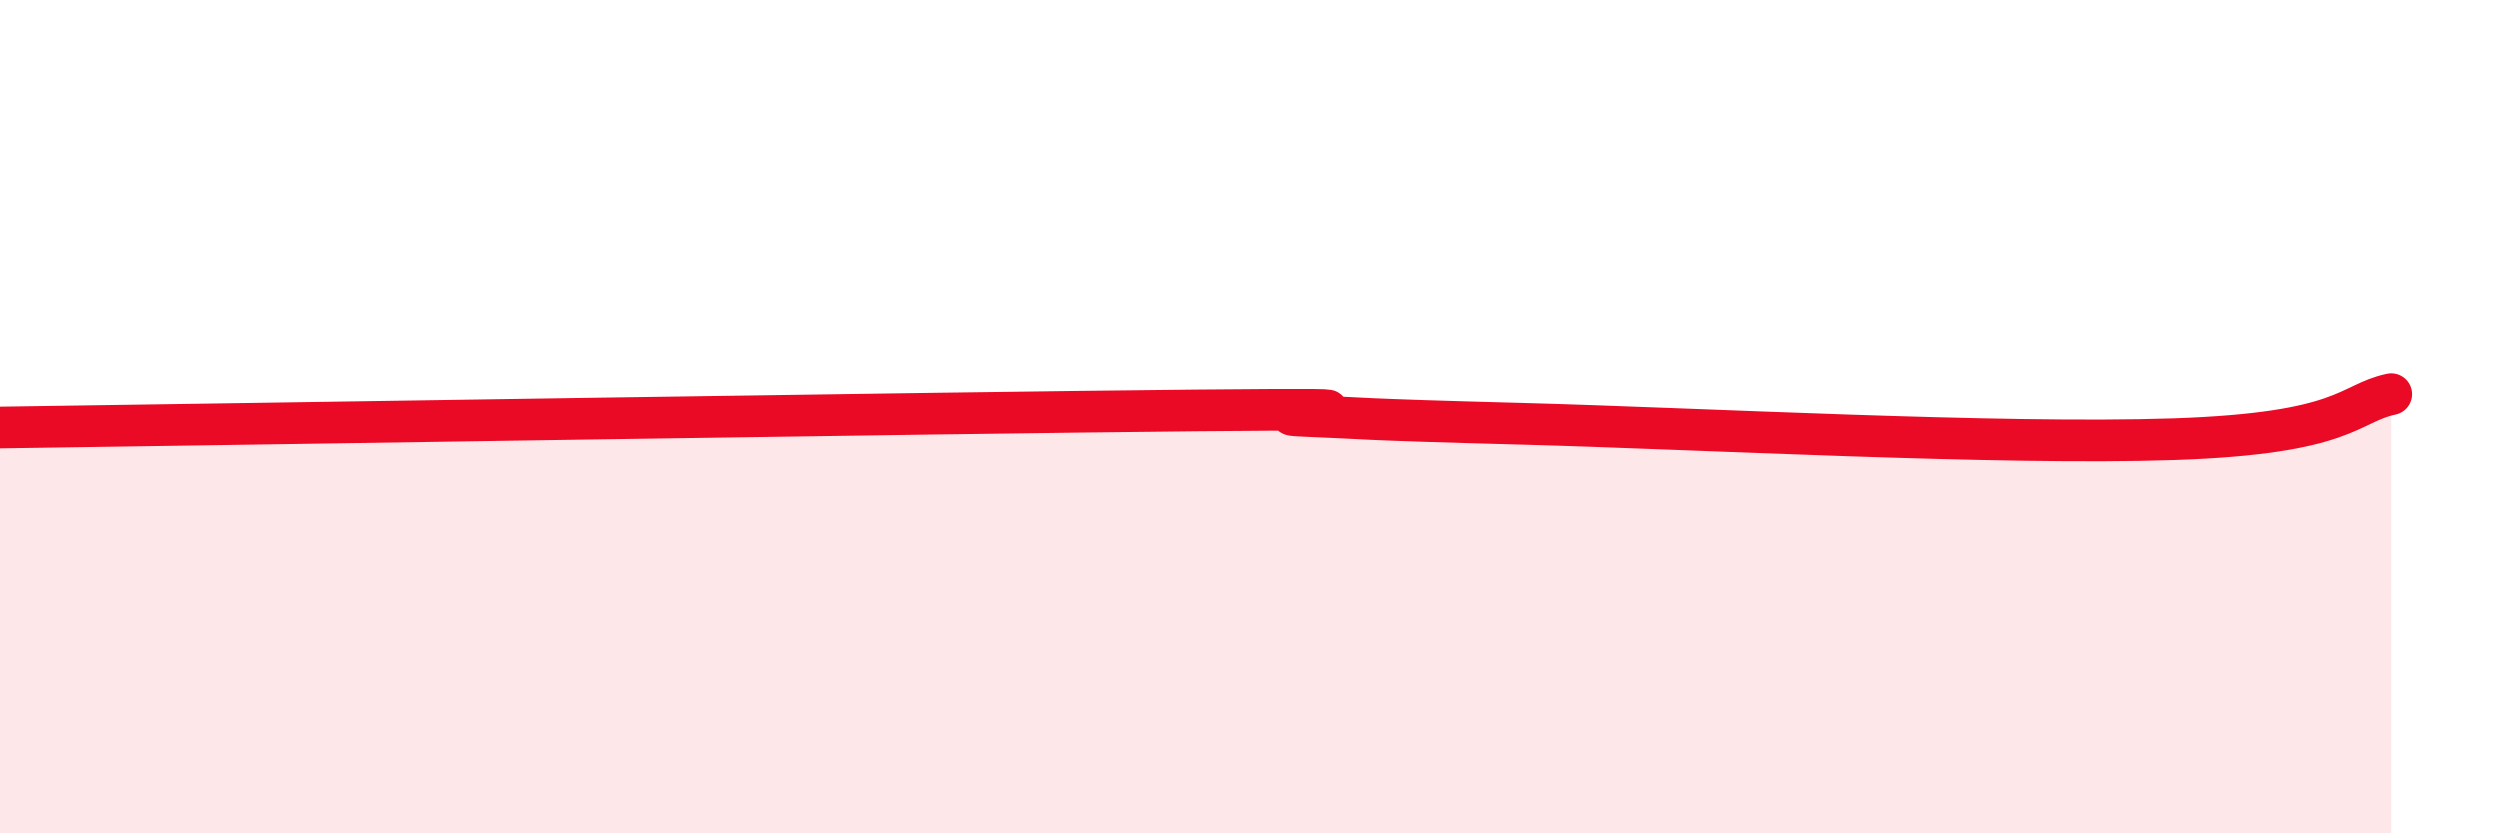 
    <svg width="60" height="20" viewBox="0 0 60 20" xmlns="http://www.w3.org/2000/svg">
      <path
        d="M 0,10.26 C 5.74,10.18 22.44,9.91 28.7,9.85 C 34.96,9.79 29.74,9.92 31.3,9.98 C 32.86,10.04 32.35,10.06 36.52,10.17 C 40.69,10.28 48,10.68 52.17,10.54 C 56.34,10.4 56.35,9.68 57.39,9.46L57.39 20L0 20Z"
        fill="#EB0A25"
        opacity="0.1"
        stroke-linecap="round"
        stroke-linejoin="round"
      />
      <path
        d="M 0,10.26 C 5.74,10.18 22.44,9.91 28.7,9.85 C 34.96,9.79 29.74,9.92 31.3,9.98 C 32.86,10.04 32.35,10.06 36.52,10.17 C 40.69,10.28 48,10.68 52.17,10.54 C 56.34,10.4 56.35,9.68 57.39,9.46"
        stroke="#EB0A25"
        stroke-width="1"
        fill="none"
        stroke-linecap="round"
        stroke-linejoin="round"
      />
    </svg>
  